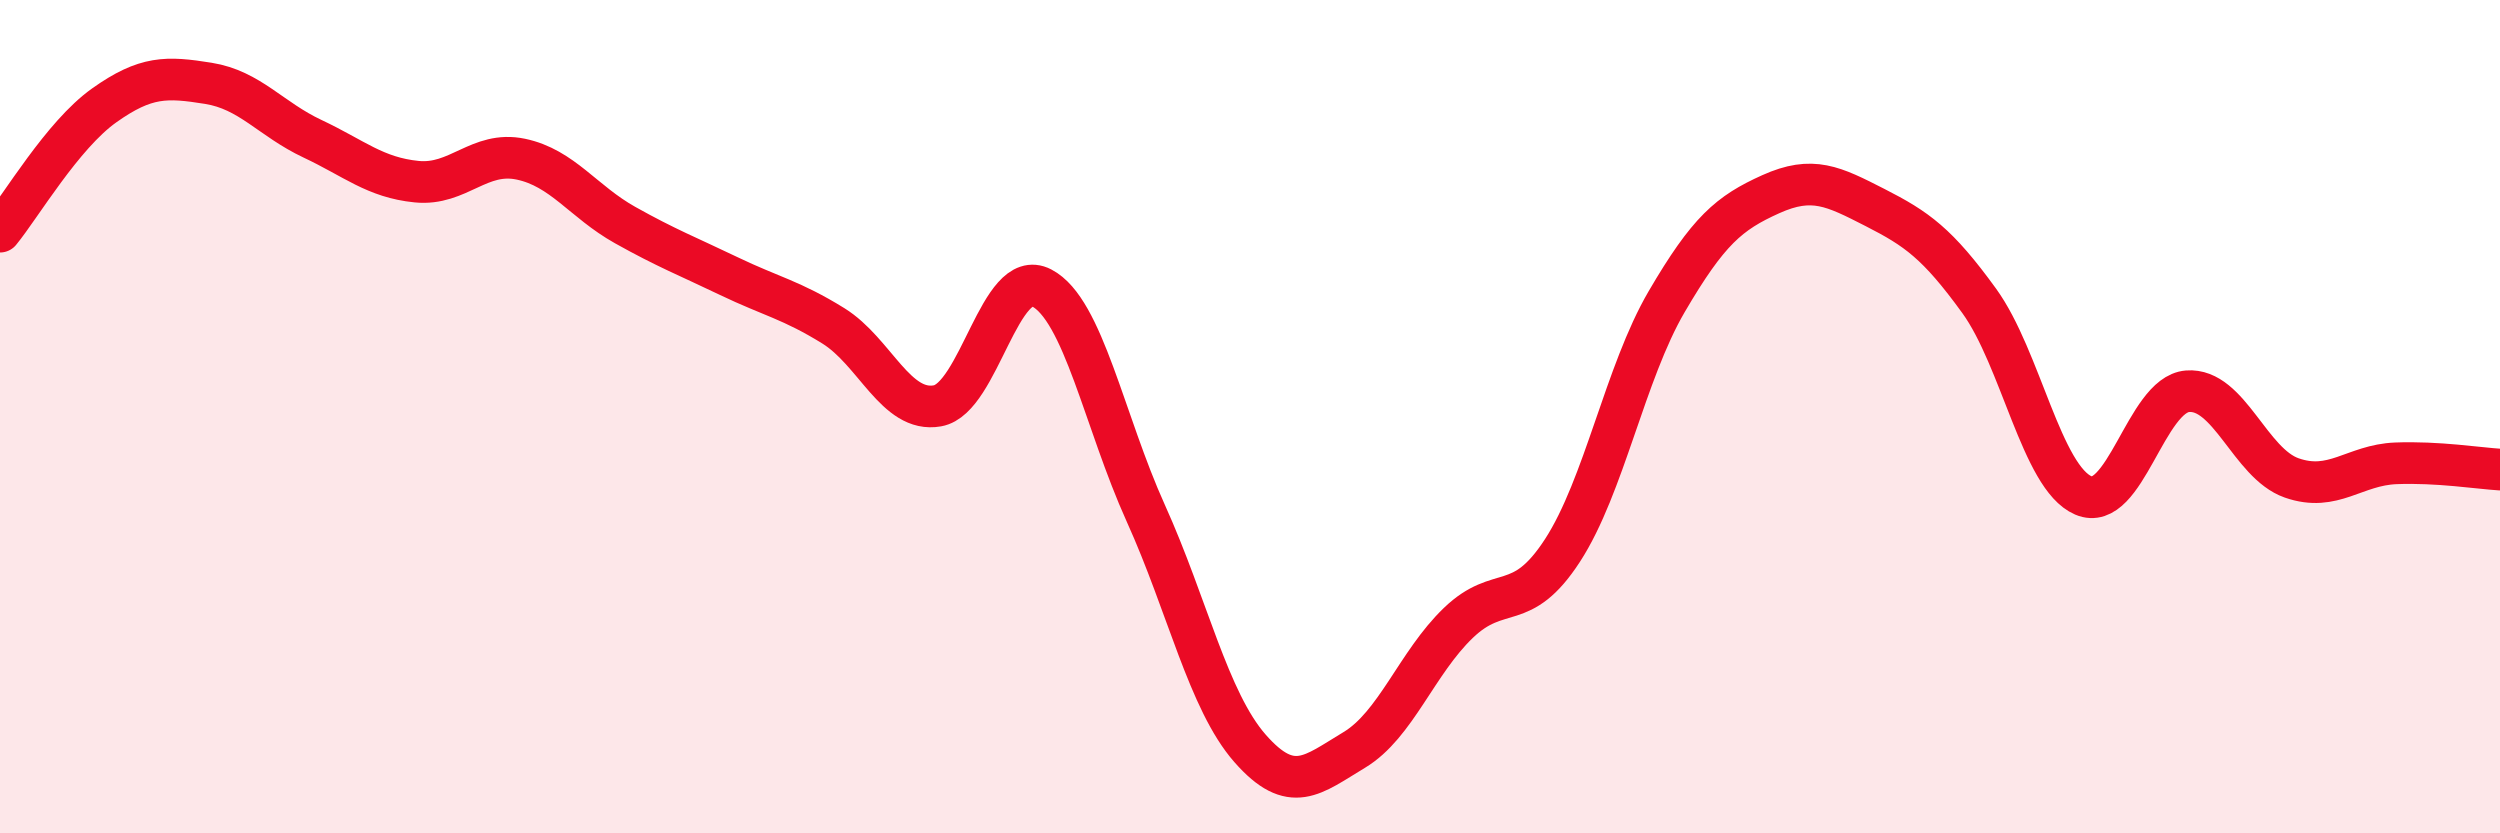 
    <svg width="60" height="20" viewBox="0 0 60 20" xmlns="http://www.w3.org/2000/svg">
      <path
        d="M 0,5.56 C 0.5,4.95 1.5,3.24 2.5,2.53 C 3.5,1.82 4,1.84 5,2 C 6,2.16 6.5,2.86 7.5,3.33 C 8.5,3.8 9,4.26 10,4.36 C 11,4.46 11.5,3.61 12.5,3.82 C 13.5,4.03 14,4.84 15,5.4 C 16,5.96 16.5,6.15 17.5,6.63 C 18.5,7.11 19,7.2 20,7.82 C 21,8.44 21.5,9.92 22.5,9.74 C 23.5,9.56 24,6.39 25,6.91 C 26,7.43 26.5,10.11 27.5,12.32 C 28.5,14.53 29,16.82 30,17.96 C 31,19.1 31.5,18.6 32.5,18 C 33.5,17.4 34,15.91 35,14.95 C 36,13.99 36.5,14.75 37.5,13.21 C 38.5,11.67 39,8.95 40,7.24 C 41,5.53 41.5,5.11 42.5,4.66 C 43.5,4.21 44,4.47 45,4.98 C 46,5.49 46.5,5.84 47.5,7.22 C 48.5,8.6 49,11.46 50,11.89 C 51,12.32 51.5,9.47 52.5,9.39 C 53.5,9.31 54,11.12 55,11.47 C 56,11.82 56.5,11.16 57.5,11.12 C 58.5,11.08 59.5,11.24 60,11.27L60 20L0 20Z"
        fill="#EB0A25"
        opacity="0.1"
        stroke-linecap="round"
        stroke-linejoin="round"
      />
      <path
        d="M 0,5.56 C 0.5,4.95 1.5,3.24 2.5,2.53 C 3.5,1.82 4,1.84 5,2 C 6,2.16 6.5,2.86 7.5,3.33 C 8.5,3.8 9,4.26 10,4.36 C 11,4.46 11.5,3.61 12.5,3.82 C 13.5,4.03 14,4.84 15,5.4 C 16,5.96 16.5,6.15 17.5,6.63 C 18.5,7.11 19,7.2 20,7.82 C 21,8.44 21.5,9.92 22.5,9.74 C 23.5,9.56 24,6.39 25,6.91 C 26,7.43 26.5,10.11 27.5,12.32 C 28.5,14.53 29,16.82 30,17.96 C 31,19.1 31.5,18.6 32.5,18 C 33.5,17.4 34,15.91 35,14.95 C 36,13.99 36.5,14.75 37.5,13.21 C 38.5,11.67 39,8.95 40,7.24 C 41,5.53 41.5,5.11 42.5,4.66 C 43.5,4.21 44,4.47 45,4.98 C 46,5.49 46.5,5.84 47.5,7.22 C 48.5,8.6 49,11.46 50,11.89 C 51,12.32 51.5,9.47 52.5,9.39 C 53.5,9.31 54,11.12 55,11.47 C 56,11.82 56.5,11.16 57.5,11.12 C 58.5,11.08 59.5,11.24 60,11.27"
        stroke="#EB0A25"
        stroke-width="1"
        fill="none"
        stroke-linecap="round"
        stroke-linejoin="round"
      />
    </svg>
  